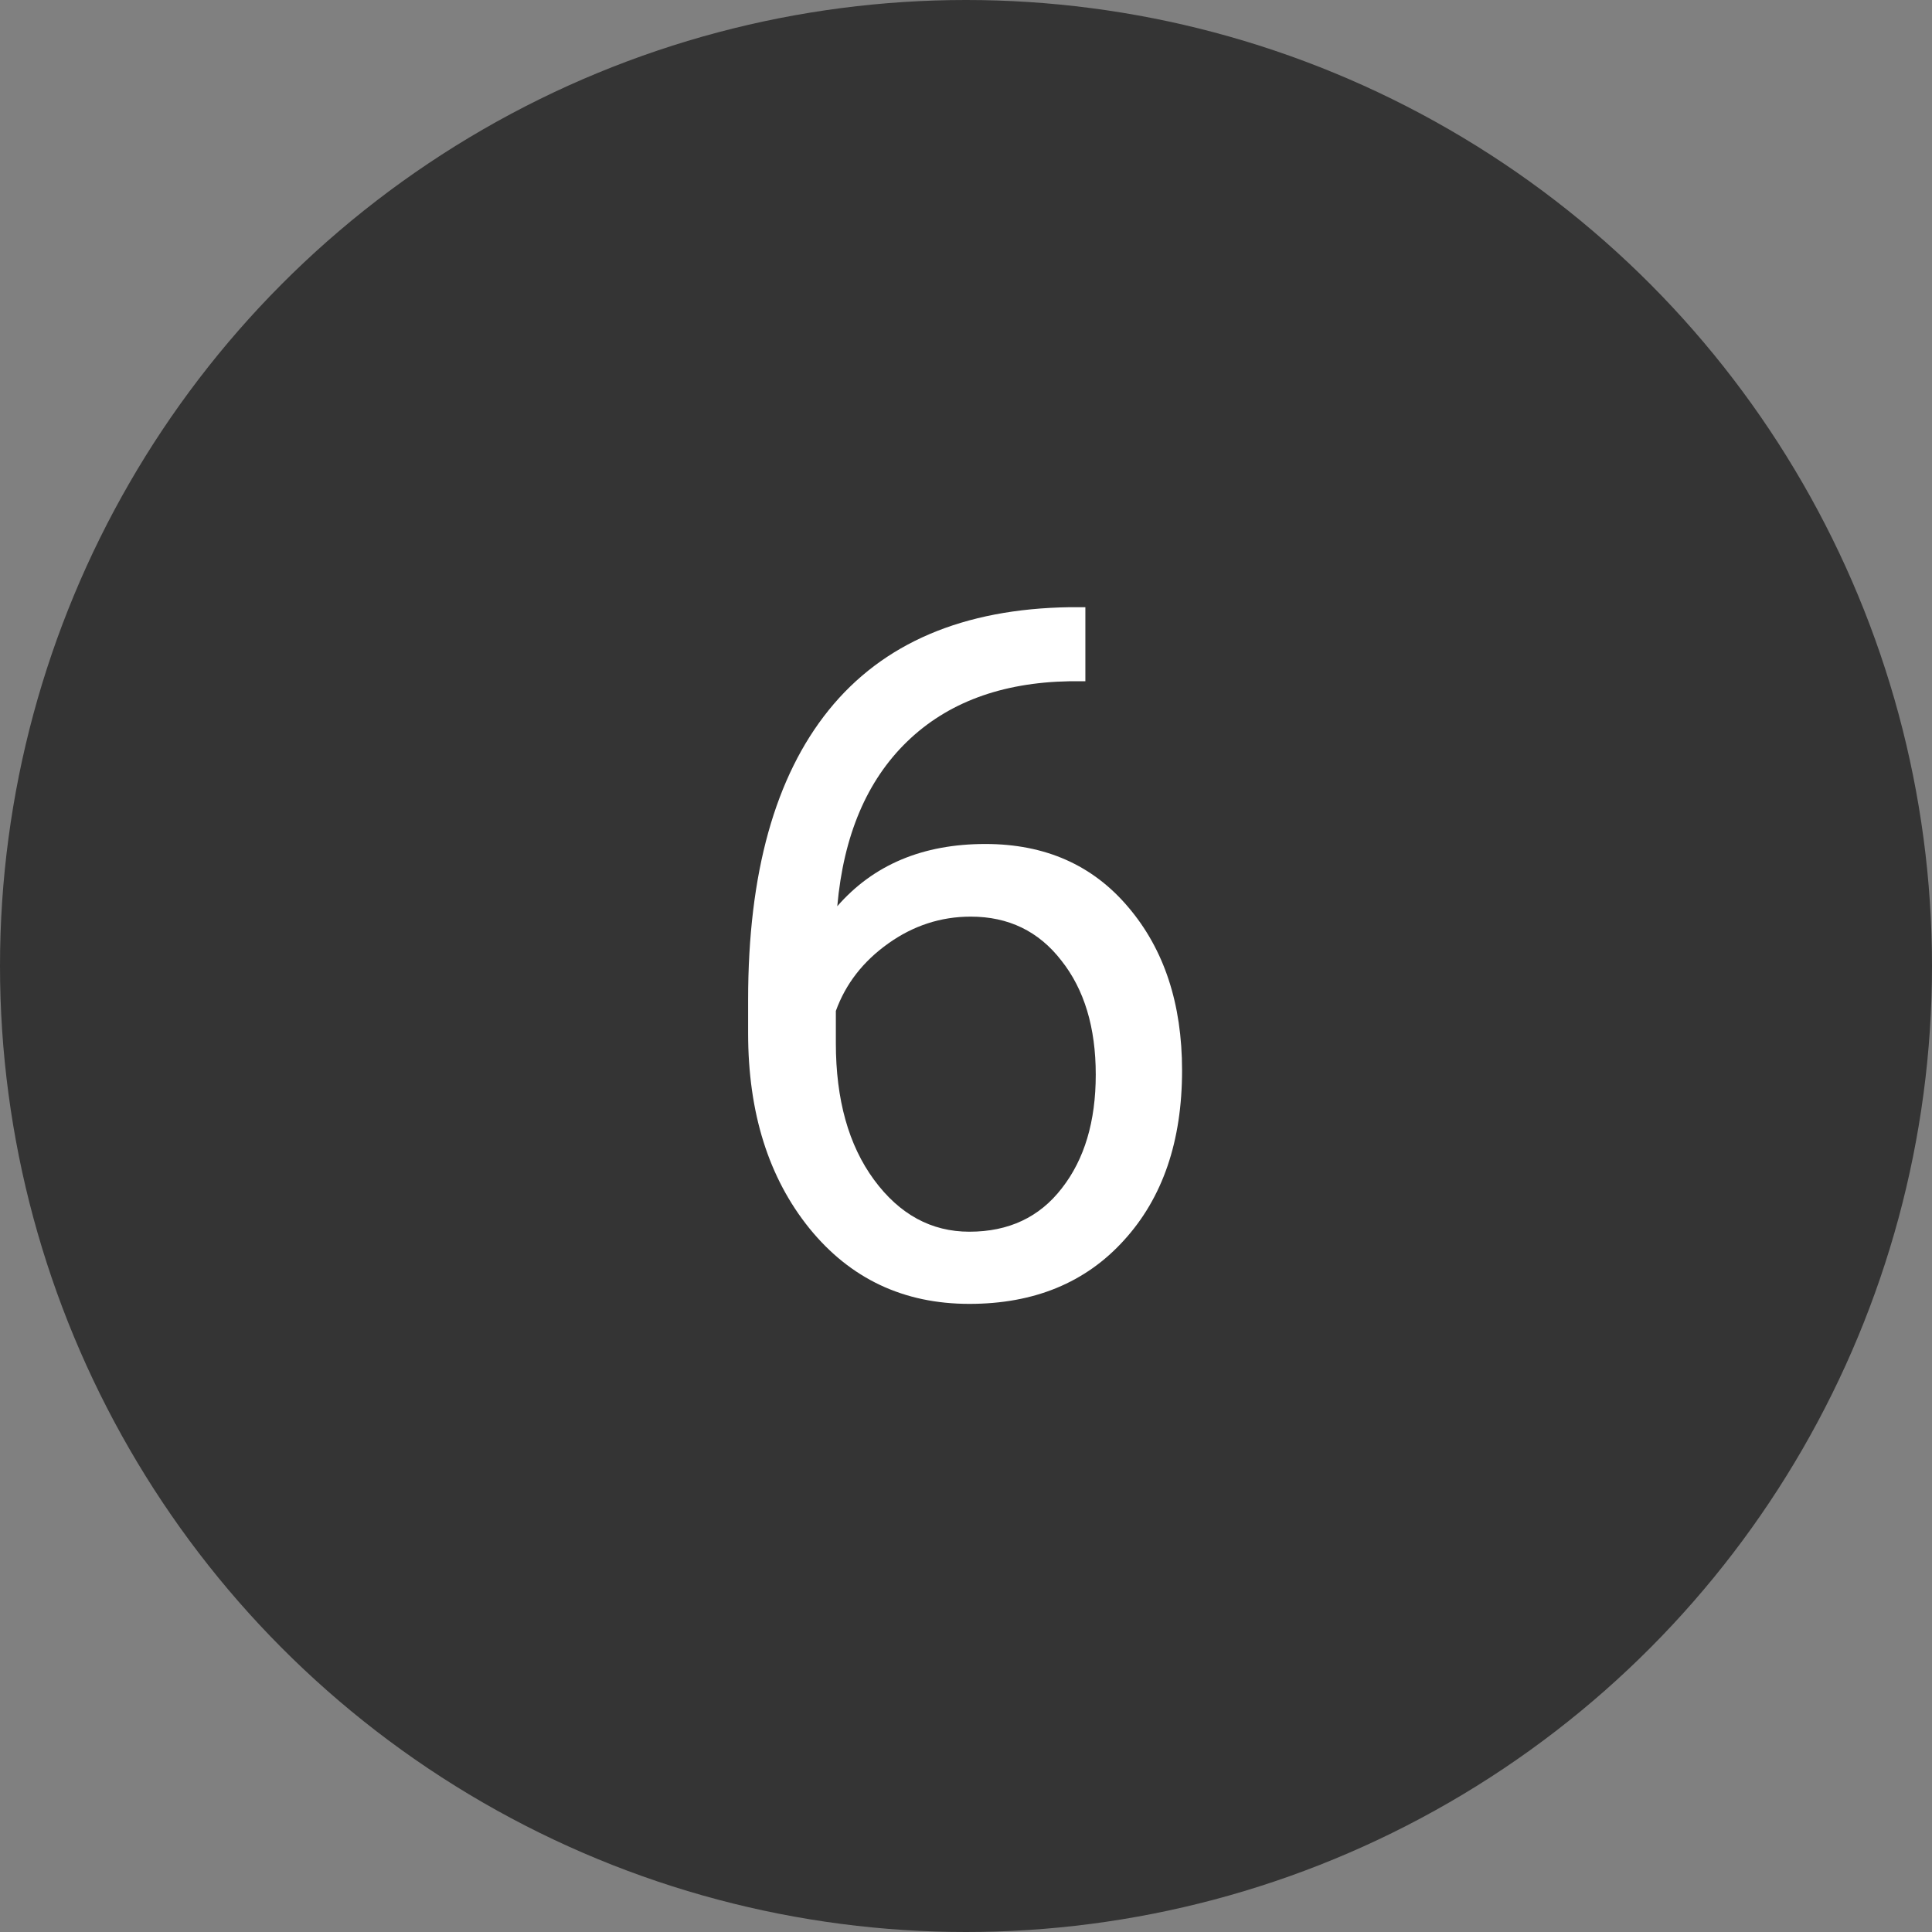<?xml version="1.0" encoding="UTF-8"?> <svg xmlns="http://www.w3.org/2000/svg" width="200" height="200" viewBox="0 0 200 200" fill="none"><rect x="0" y="0" width="200" height="200" fill="#808080" stroke="none"/> <circle cx="100" cy="100" r="100" fill="#343434"></circle> <path d="M112.357 62.857V70.523H110.697C103.666 70.654 98.067 72.737 93.9 76.773C89.734 80.81 87.325 86.49 86.674 93.814C90.417 89.518 95.528 87.369 102.006 87.369C108.191 87.369 113.122 89.55 116.801 93.912C120.512 98.274 122.367 103.906 122.367 110.807C122.367 118.131 120.365 123.99 116.361 128.385C112.39 132.779 107.051 134.977 100.346 134.977C93.542 134.977 88.025 132.372 83.793 127.164C79.561 121.923 77.445 115.185 77.445 106.949V103.482C77.445 90.397 80.228 80.403 85.795 73.502C91.394 66.568 99.711 63.02 110.746 62.857H112.357ZM100.492 94.889C97.4 94.889 94.551 95.816 91.947 97.672C89.343 99.527 87.537 101.855 86.527 104.654V107.975C86.527 113.834 87.846 118.554 90.482 122.135C93.119 125.715 96.407 127.506 100.346 127.506C104.415 127.506 107.605 126.008 109.916 123.014C112.26 120.019 113.432 116.096 113.432 111.246C113.432 106.363 112.243 102.424 109.867 99.43C107.523 96.402 104.398 94.889 100.492 94.889Z" fill="white"></path> </svg> 